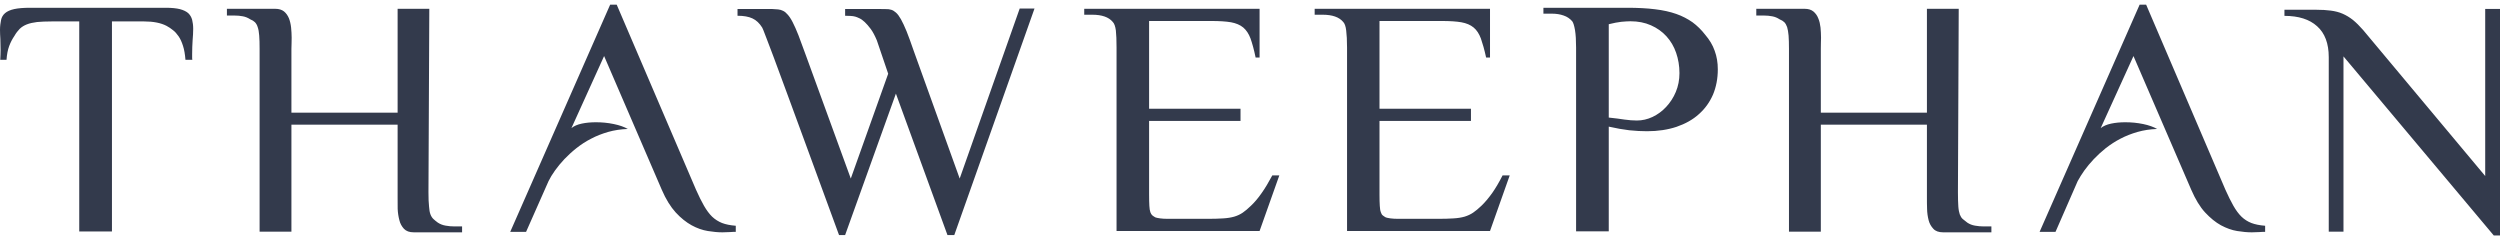 <svg width="260" height="25" viewBox="0 0 260 25" fill="none" xmlns="http://www.w3.org/2000/svg">
<path fill-rule="evenodd" clip-rule="evenodd" d="M76.52 24.113C76.35 24.113 76.142 24.116 75.91 24.136C75.675 24.154 75.416 24.162 75.134 24.162C74.681 24.162 74.16 24.116 73.615 24.026C73.06 23.936 72.488 23.736 71.93 23.43C71.368 23.12 70.805 22.674 70.274 22.096C69.74 21.509 69.249 20.721 68.824 19.732L62.827 5.828L59.428 13.325C59.687 13.111 60.044 12.953 60.498 12.856C60.954 12.759 61.445 12.715 61.979 12.715C62.599 12.715 63.218 12.772 63.825 12.899C64.441 13.027 64.924 13.197 65.292 13.414C64.577 13.434 63.883 13.541 63.253 13.72C62.612 13.905 62.017 14.137 61.475 14.425C60.92 14.705 60.419 15.039 59.949 15.408C59.483 15.778 59.07 16.16 58.689 16.557C58.322 16.948 57.998 17.342 57.719 17.733C57.436 18.127 57.215 18.497 57.048 18.838L54.712 24.113H53.063L63.456 0.486H64.138L72.386 19.732C72.679 20.391 72.958 20.951 73.217 21.403C73.486 21.866 73.758 22.238 74.058 22.531C74.364 22.822 74.712 23.038 75.09 23.191C75.474 23.338 75.945 23.434 76.52 23.479V24.113ZM19.033 4.773C19.163 5.163 19.241 5.646 19.288 6.222H20.003C19.983 6.126 19.983 6.031 19.983 5.937V5.655C19.983 5.127 20.003 4.645 20.031 4.207C20.068 3.769 20.092 3.364 20.092 3.002C20.092 2.641 20.051 2.334 19.983 2.059C19.908 1.783 19.772 1.555 19.578 1.369C19.37 1.189 19.091 1.053 18.716 0.951C18.348 0.859 17.848 0.808 17.238 0.808H3.126C2.442 0.808 1.887 0.855 1.478 0.944C1.062 1.036 0.753 1.176 0.528 1.366C0.31 1.553 0.167 1.795 0.109 2.082C0.051 2.375 0 2.716 0 3.104C0 3.4 0.017 3.718 0.038 4.06C0.051 4.401 0.061 4.773 0.061 5.175C0.061 5.33 0.061 5.504 0.051 5.677C0.051 5.843 0.04 5.998 0.028 6.165L0.024 6.222H0.678C0.715 5.659 0.81 5.181 0.954 4.793C1.1 4.395 1.287 4.044 1.498 3.738C1.665 3.44 1.859 3.195 2.047 3.002C2.248 2.808 2.493 2.653 2.786 2.538C3.082 2.421 3.436 2.343 3.855 2.291C4.267 2.253 4.781 2.228 5.408 2.228H8.241V24.075H11.643V2.228H14.97C15.951 2.228 16.734 2.383 17.323 2.691C17.558 2.816 17.769 2.96 17.977 3.127C18.202 3.292 18.389 3.514 18.573 3.775C18.764 4.049 18.907 4.377 19.033 4.773ZM41.352 11.716H30.308V5.077V5.077C30.308 4.914 30.308 4.734 30.322 4.534C30.332 4.335 30.332 4.127 30.332 3.911V3.911C30.332 3.569 30.308 3.221 30.274 2.865C30.237 2.514 30.162 2.193 30.049 1.902C29.923 1.609 29.76 1.372 29.535 1.188C29.307 1.01 29.004 0.916 28.636 0.916H23.599V1.617H24.413C24.696 1.617 24.979 1.641 25.258 1.696C25.53 1.745 25.789 1.854 26.028 2.01C26.232 2.091 26.395 2.193 26.514 2.311C26.627 2.43 26.735 2.598 26.8 2.821C26.879 3.042 26.934 3.339 26.957 3.694C26.988 4.056 26.998 4.517 26.998 5.077V24.096H30.308V12.964H41.352V20.565V20.565C41.352 20.919 41.352 21.309 41.358 21.723C41.376 22.138 41.437 22.53 41.532 22.889C41.614 23.248 41.788 23.551 42.009 23.793C42.248 24.041 42.574 24.161 43.024 24.161H48.057V23.547H47.243C46.95 23.547 46.661 23.523 46.354 23.468C46.051 23.418 45.779 23.312 45.534 23.152C45.35 23.014 45.19 22.889 45.074 22.775C44.952 22.66 44.849 22.507 44.771 22.305C44.693 22.107 44.642 21.834 44.621 21.478C44.58 21.119 44.56 20.634 44.56 20.003L44.648 0.916H41.352V11.716ZM99.246 24.444L107.59 0.884H106.05L99.808 18.568L95.02 5.269C94.741 4.46 94.499 3.792 94.288 3.265C94.073 2.74 93.876 2.322 93.696 1.998C93.515 1.68 93.344 1.45 93.174 1.306C93.021 1.168 92.858 1.066 92.688 1.016C92.51 0.961 92.337 0.941 92.15 0.947C91.972 0.951 91.775 0.947 91.557 0.938H87.893V1.639C88.097 1.639 88.291 1.647 88.468 1.657C88.659 1.668 88.809 1.691 88.941 1.728C89.054 1.759 89.207 1.815 89.371 1.897C89.548 1.974 89.731 2.106 89.929 2.291C90.123 2.475 90.334 2.715 90.559 3.015C90.781 3.318 90.985 3.711 91.189 4.19L92.371 7.667L88.482 18.568L83.803 5.733C83.51 4.911 83.255 4.22 83.04 3.668C82.822 3.116 82.621 2.663 82.434 2.301C82.257 1.954 82.076 1.688 81.909 1.509C81.763 1.336 81.606 1.202 81.432 1.125C81.29 1.046 81.105 0.997 80.925 0.979C80.738 0.961 80.544 0.947 80.319 0.938H76.702V1.639C77.339 1.639 77.86 1.728 78.248 1.912C78.653 2.096 78.987 2.417 79.27 2.87C79.297 2.906 79.335 2.995 79.386 3.128C79.406 3.183 79.438 3.264 79.48 3.371C79.542 3.53 79.626 3.745 79.73 4.019C79.839 4.301 79.977 4.667 80.148 5.118L80.149 5.12C80.255 5.402 80.374 5.716 80.506 6.064L80.591 6.296C80.916 7.179 81.345 8.345 81.885 9.797C82.468 11.377 83.197 13.36 84.072 15.75C84.947 18.132 86.01 21.031 87.259 24.444H87.893L93.174 9.736L98.535 24.444H99.246ZM119.506 2.183V11.306H129.014V12.576H119.506V20.209C119.506 20.721 119.516 21.119 119.533 21.403C119.547 21.692 119.584 21.915 119.636 22.068C119.694 22.222 119.765 22.336 119.843 22.399C119.928 22.468 120.034 22.537 120.164 22.61C120.246 22.642 120.402 22.674 120.641 22.71C120.858 22.743 121.148 22.758 121.478 22.758H125.5C126.181 22.758 126.74 22.746 127.193 22.714C127.642 22.689 128.037 22.624 128.364 22.53C128.694 22.431 128.987 22.293 129.246 22.116C129.501 21.941 129.787 21.702 130.094 21.403C130.476 21.044 130.847 20.603 131.204 20.09C131.568 19.578 131.936 18.961 132.321 18.24H133.05L130.996 24.025H116.121V4.955C116.121 4.2 116.098 3.603 116.05 3.168C115.992 2.73 115.879 2.425 115.716 2.269C115.304 1.778 114.596 1.531 113.588 1.531H112.76V0.916H130.996V5.983H130.584C130.418 5.163 130.23 4.501 130.056 4.007C129.869 3.508 129.614 3.128 129.297 2.86C128.97 2.588 128.537 2.412 128.027 2.316C127.505 2.227 126.822 2.183 125.98 2.183H119.506ZM143.468 11.306V2.183H149.948C150.789 2.183 151.467 2.227 151.978 2.316C152.505 2.412 152.928 2.588 153.255 2.86C153.579 3.128 153.827 3.508 154.014 4.007C154.187 4.501 154.379 5.163 154.556 5.983H154.961V0.916H136.725V1.531H137.552C138.558 1.531 139.265 1.778 139.681 2.269C139.841 2.425 139.954 2.73 140.004 3.168C140.059 3.603 140.093 4.2 140.093 4.955V24.025H154.961L157.011 18.24H156.268C155.905 18.961 155.537 19.578 155.179 20.09C154.807 20.603 154.44 21.044 154.065 21.403C153.745 21.702 153.469 21.941 153.204 22.116C152.942 22.293 152.646 22.431 152.322 22.53C151.995 22.624 151.606 22.689 151.154 22.714C150.711 22.746 150.139 22.758 149.457 22.758H145.437C145.102 22.758 144.83 22.743 144.595 22.71C144.36 22.674 144.203 22.642 144.122 22.61C143.995 22.537 143.89 22.468 143.805 22.399C143.72 22.336 143.655 22.222 143.607 22.068C143.546 21.915 143.512 21.692 143.498 21.403C143.478 21.119 143.468 20.721 143.468 20.209V12.576H152.979V11.306H143.468ZM167.311 12.226C167.959 12.296 168.5 12.364 168.946 12.435C169.409 12.499 169.818 12.533 170.24 12.533C170.789 12.533 171.337 12.41 171.868 12.16C172.399 11.906 172.872 11.559 173.278 11.121C173.691 10.682 174.031 10.163 174.283 9.566C174.535 8.966 174.664 8.309 174.664 7.603C174.664 6.852 174.542 6.146 174.316 5.489C174.089 4.831 173.755 4.265 173.309 3.775C172.872 3.292 172.331 2.91 171.701 2.632C171.064 2.35 170.363 2.212 169.563 2.212C169.29 2.212 168.976 2.235 168.609 2.268C168.242 2.312 167.809 2.393 167.311 2.518V12.226ZM167.311 24.057H163.913V4.951C163.913 4.207 163.879 3.605 163.801 3.133C163.719 2.671 163.627 2.362 163.512 2.212C163.273 1.937 162.98 1.734 162.612 1.612C162.258 1.486 161.853 1.421 161.4 1.421H160.515V0.808H169.243C170.329 0.808 171.297 0.859 172.121 0.962C172.965 1.063 173.687 1.224 174.334 1.451C174.963 1.67 175.519 1.965 176.016 2.312C176.503 2.671 176.946 3.104 177.34 3.614C177.784 4.133 178.12 4.681 178.325 5.277C178.546 5.871 178.652 6.515 178.652 7.211C178.652 8.173 178.482 9.047 178.152 9.84C177.804 10.634 177.324 11.308 176.677 11.877C176.054 12.443 175.267 12.879 174.361 13.189C173.451 13.492 172.423 13.648 171.29 13.648C170.697 13.648 170.101 13.615 169.45 13.548C168.806 13.47 168.098 13.35 167.311 13.17V24.057ZM200.4 11.716H189.366V5.077C189.366 4.914 189.366 4.734 189.373 4.534C189.387 4.335 189.387 4.127 189.387 3.911C189.387 3.569 189.366 3.221 189.335 2.865C189.291 2.514 189.227 2.193 189.097 1.902C188.988 1.609 188.808 1.372 188.586 1.188C188.362 1.01 188.068 0.916 187.687 0.916H182.654V1.617H183.472C183.751 1.617 184.033 1.641 184.309 1.696C184.592 1.745 184.844 1.854 185.082 2.01C185.287 2.091 185.446 2.193 185.57 2.311C185.685 2.43 185.784 2.598 185.862 2.821C185.93 3.042 185.978 3.339 186.012 3.694C186.039 4.056 186.053 4.517 186.053 5.077V24.096H189.366V12.964H200.4V20.565C200.4 20.919 200.4 21.309 200.416 21.723C200.424 22.138 200.482 22.53 200.573 22.889C200.662 23.248 200.836 23.551 201.067 23.793C201.289 24.041 201.633 24.161 202.079 24.161H207.105V23.547H206.288C206.016 23.547 205.712 23.523 205.406 23.468C205.103 23.418 204.834 23.312 204.599 23.152C204.408 23.014 204.252 22.889 204.123 22.775C203.993 22.66 203.901 22.507 203.819 22.305C203.754 22.107 203.69 21.834 203.666 21.478C203.642 21.119 203.625 20.634 203.625 20.003L203.707 0.916H200.4V11.716ZM235.574 24.113C235.401 24.113 235.204 24.116 234.972 24.136C234.73 24.154 234.471 24.162 234.188 24.162C233.729 24.162 233.221 24.116 232.663 24.026C232.112 23.936 231.553 23.736 230.98 23.43C230.418 23.12 229.871 22.674 229.332 22.096C228.79 21.509 228.318 20.721 227.888 19.732L221.882 5.828L218.472 13.325C218.741 13.111 219.099 12.953 219.555 12.856C220.008 12.759 220.502 12.715 221.029 12.715C221.66 12.715 222.269 12.772 222.886 12.899C223.489 13.027 223.972 13.197 224.34 13.414C223.618 13.434 222.95 13.541 222.31 13.72C221.666 13.905 221.077 14.137 220.526 14.425C219.981 14.705 219.477 15.039 219 15.408C218.54 15.778 218.122 16.16 217.747 16.557C217.379 16.948 217.052 17.342 216.77 17.733C216.491 18.127 216.265 18.497 216.078 18.838L213.773 24.113H212.118L222.521 0.486H223.199L231.443 19.732C231.743 20.391 232.012 20.951 232.274 21.403C232.54 21.866 232.812 22.238 233.112 22.531C233.412 22.822 233.756 23.038 234.141 23.191C234.526 23.338 235.002 23.434 235.574 23.479V24.113ZM240.902 1.015H237.582V1.65C239.05 1.65 240.184 2.009 240.98 2.73C241.784 3.446 242.19 4.518 242.19 5.945V24.095H243.722V5.865L259.35 24.486H260V0.931H258.461V18.306L245.765 3.122C245.398 2.702 245.043 2.353 244.706 2.075C244.365 1.805 243.998 1.586 243.627 1.424C243.259 1.264 242.847 1.161 242.408 1.104C241.965 1.044 241.468 1.015 240.902 1.015Z" fill="#333A4C"/>
</svg>
